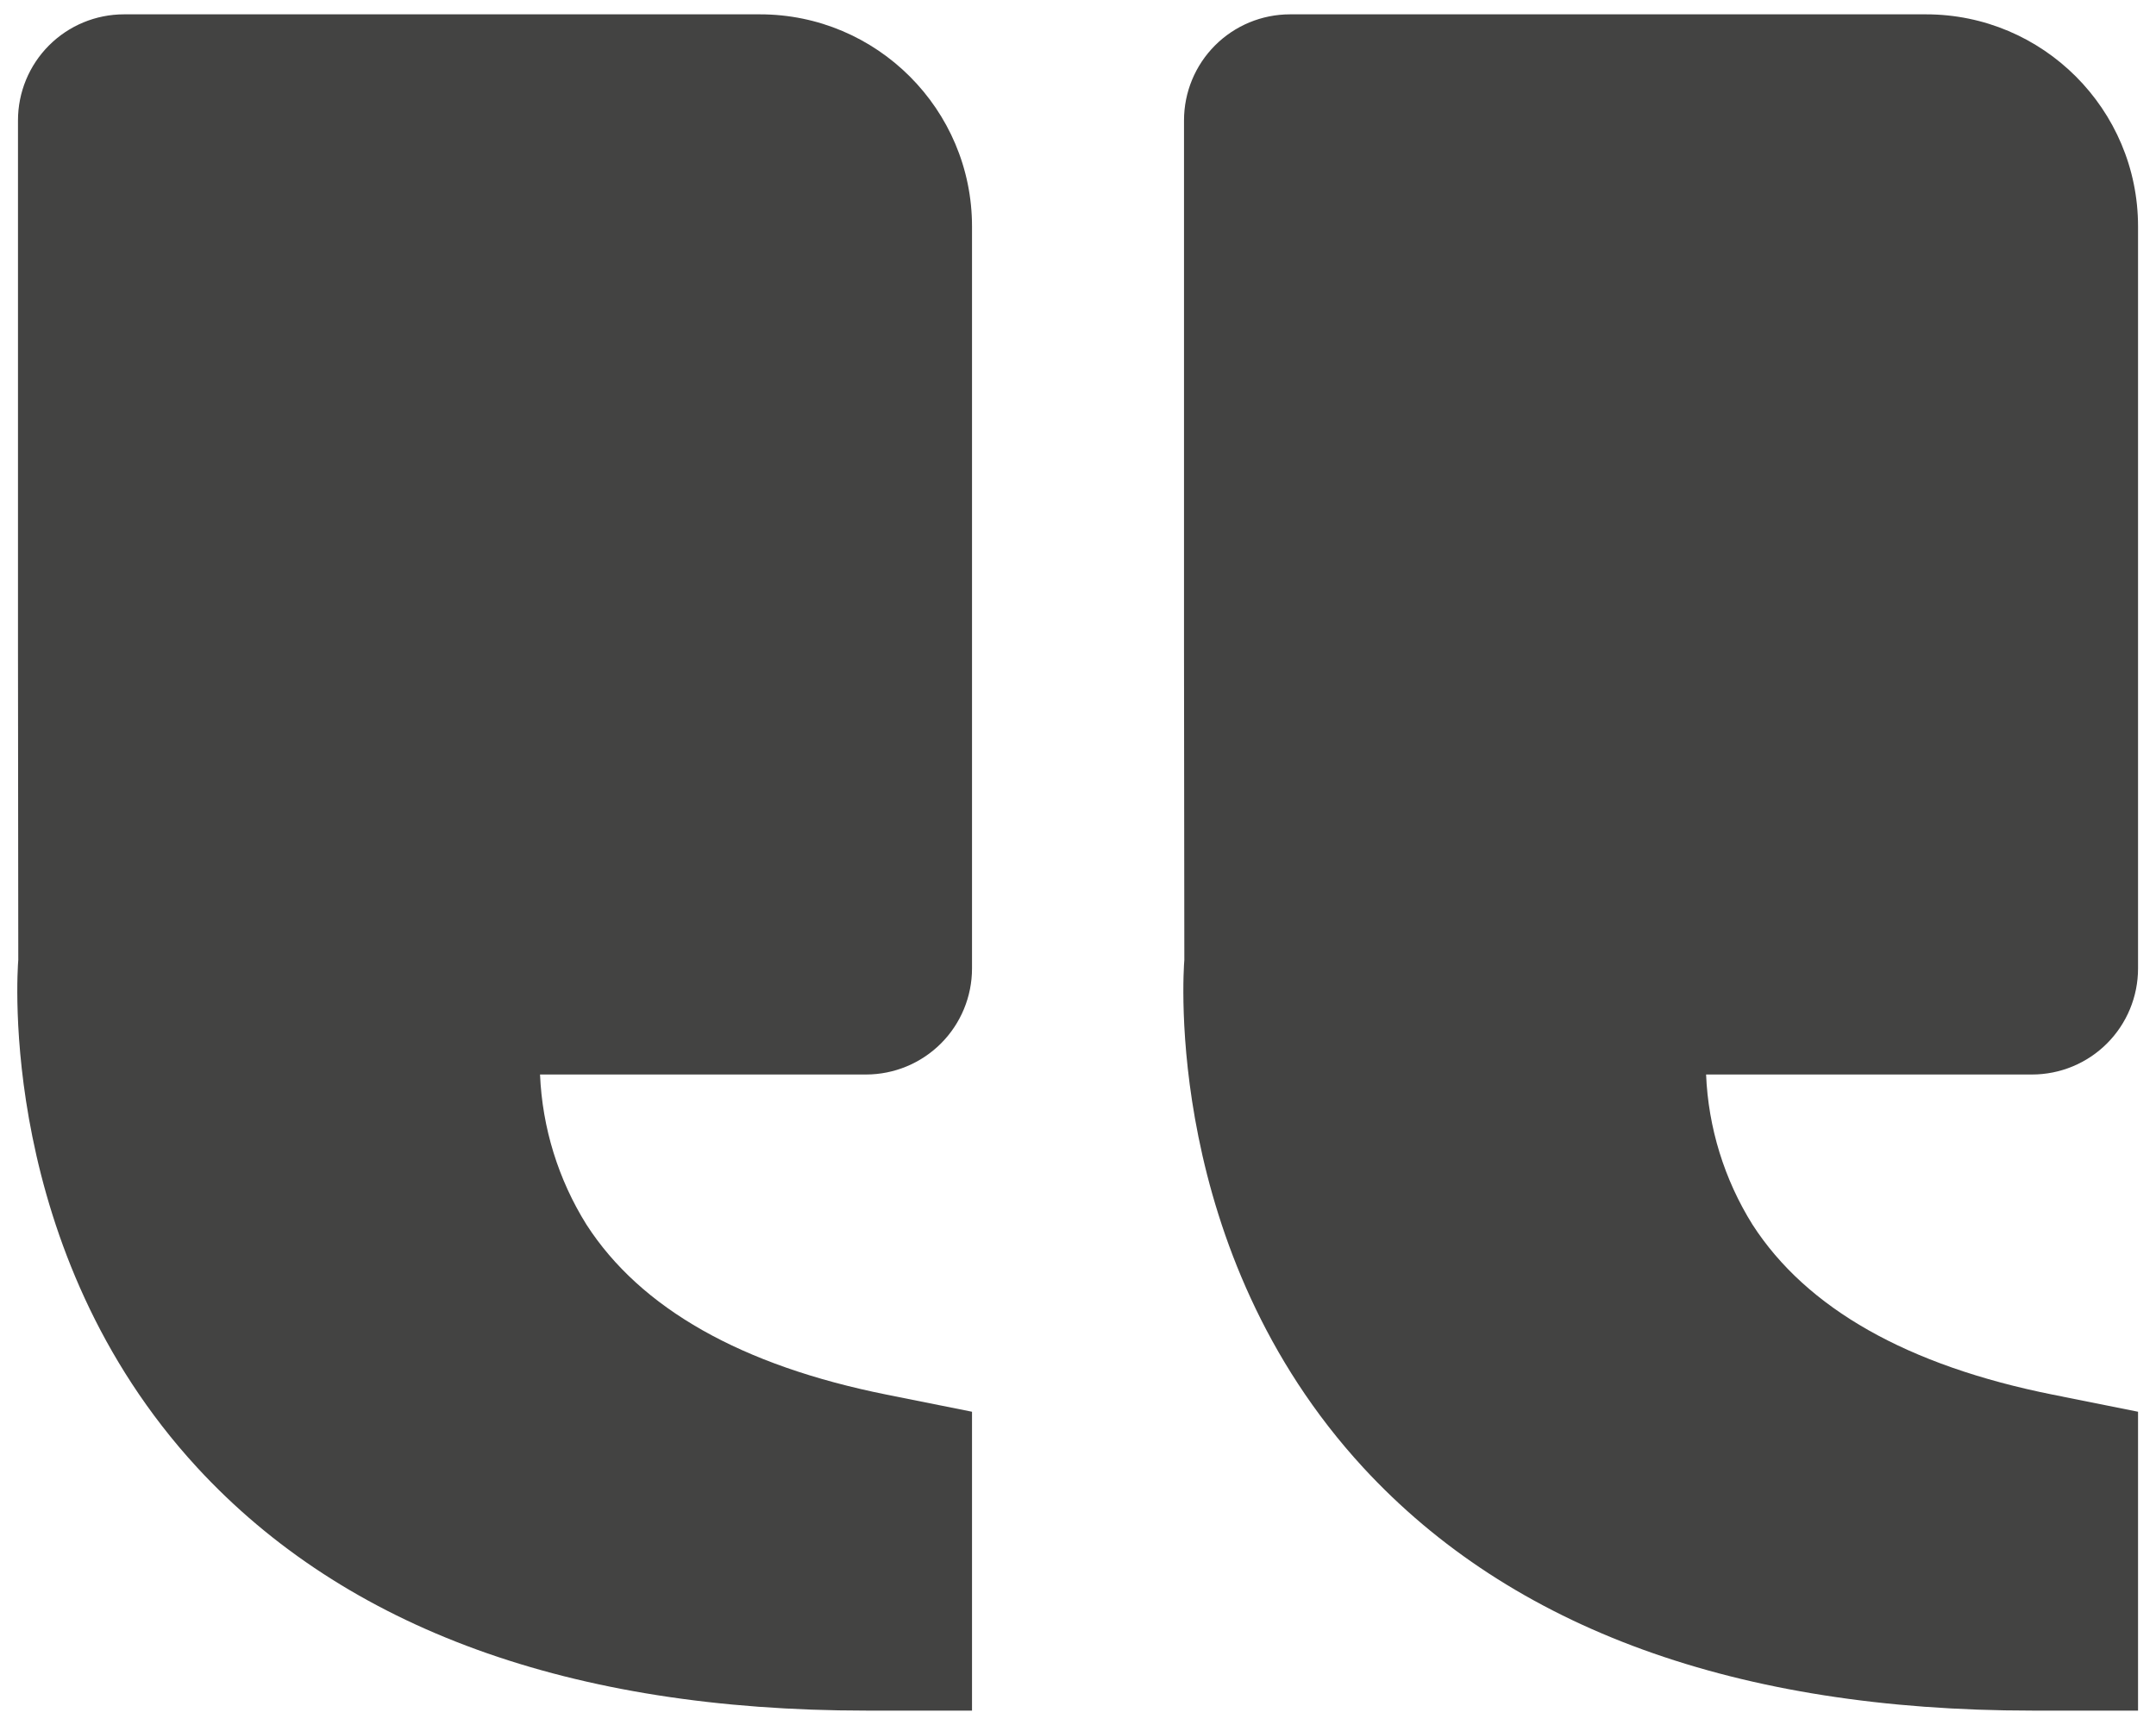 <svg width="100" height="80" viewBox="0 0 100 80" fill="none" xmlns="http://www.w3.org/2000/svg">
<path d="M9.148 68.063C16.046 75.541 26.484 79.332 40.167 79.332H45.084V65.472L41.131 64.68C34.395 63.333 29.709 60.683 27.202 56.794C25.893 54.699 25.151 52.3 25.048 49.832H40.167C41.471 49.832 42.721 49.314 43.644 48.392C44.566 47.47 45.084 46.219 45.084 44.915V10.499C45.084 5.076 40.673 0.665 35.25 0.665H5.75C4.446 0.665 3.196 1.183 2.274 2.105C1.352 3.027 0.834 4.278 0.834 5.582V30.165L0.848 44.517C0.804 45.063 -0.13 57.994 9.148 68.063ZM89.334 0.665H59.834C58.53 0.665 57.279 1.183 56.357 2.105C55.435 3.027 54.917 4.278 54.917 5.582V30.165L54.932 44.517C54.888 45.063 53.953 57.994 63.231 68.063C70.129 75.541 80.567 79.332 94.25 79.332H99.167V65.472L95.214 64.68C88.478 63.333 83.793 60.683 81.285 56.794C79.976 54.699 79.234 52.3 79.132 49.832H94.25C95.554 49.832 96.805 49.314 97.727 48.392C98.649 47.47 99.167 46.219 99.167 44.915V10.499C99.167 5.076 94.757 0.665 89.334 0.665Z" fill="#434342"/>
</svg>
